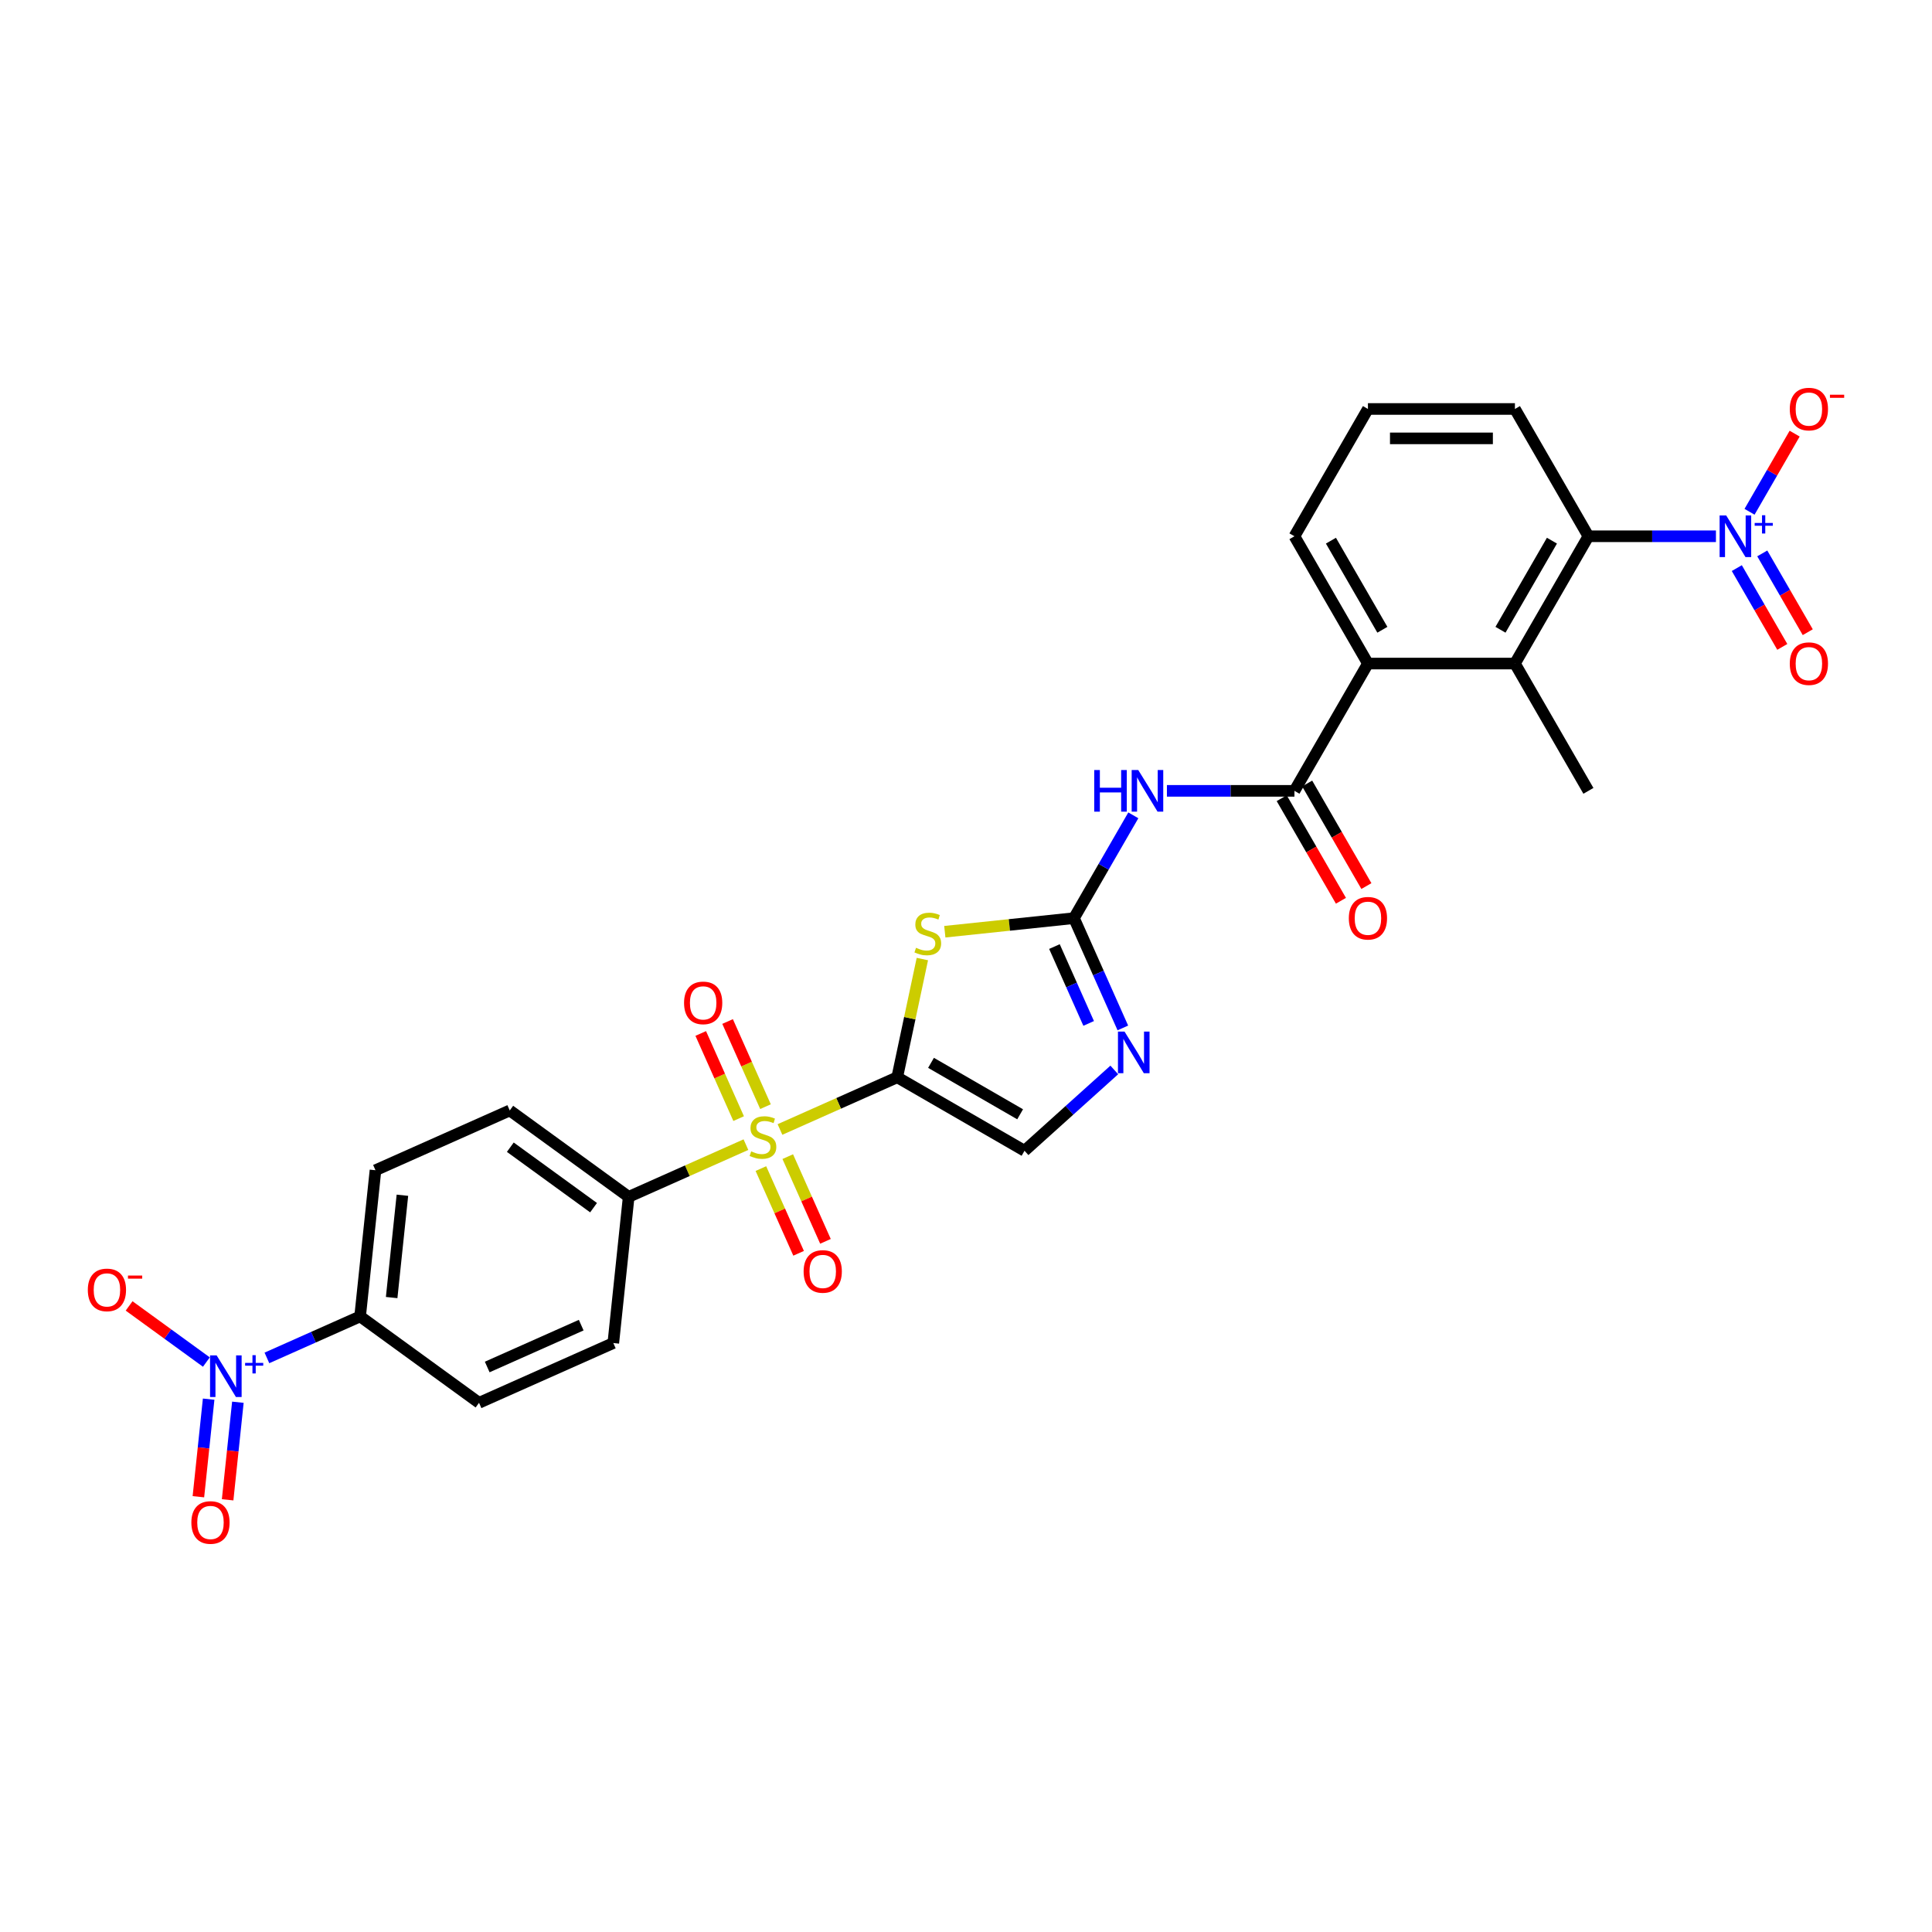<?xml version='1.0' encoding='iso-8859-1'?>
<svg version='1.1' baseProfile='full'
              xmlns='http://www.w3.org/2000/svg'
                      xmlns:rdkit='http://www.rdkit.org/xml'
                      xmlns:xlink='http://www.w3.org/1999/xlink'
                  xml:space='preserve'
width='1000px' height='1000px' viewBox='0 0 1000 1000'>
<!-- END OF HEADER -->
<rect style='opacity:1.0;fill:#FFFFFF;stroke:none' width='1000' height='1000' x='0' y='0'> </rect>
<path class='bond-0' d='M 464.403,557.599 L 434.057,571.109' style='fill:none;fill-rule:evenodd;stroke:#000000;stroke-width:6px;stroke-linecap:butt;stroke-linejoin:miter;stroke-opacity:1' />
<path class='bond-0' d='M 434.057,571.109 L 403.712,584.62' style='fill:none;fill-rule:evenodd;stroke:#CCCC00;stroke-width:6px;stroke-linecap:butt;stroke-linejoin:miter;stroke-opacity:1' />
<path class='bond-1' d='M 464.403,557.599 L 470.907,527.001' style='fill:none;fill-rule:evenodd;stroke:#000000;stroke-width:6px;stroke-linecap:butt;stroke-linejoin:miter;stroke-opacity:1' />
<path class='bond-1' d='M 470.907,527.001 L 477.411,496.404' style='fill:none;fill-rule:evenodd;stroke:#CCCC00;stroke-width:6px;stroke-linecap:butt;stroke-linejoin:miter;stroke-opacity:1' />
<path class='bond-8' d='M 464.403,557.599 L 530.29,595.638' style='fill:none;fill-rule:evenodd;stroke:#000000;stroke-width:6px;stroke-linecap:butt;stroke-linejoin:miter;stroke-opacity:1' />
<path class='bond-8' d='M 481.894,550.127 L 528.015,576.755' style='fill:none;fill-rule:evenodd;stroke:#000000;stroke-width:6px;stroke-linecap:butt;stroke-linejoin:miter;stroke-opacity:1' />
<path class='bond-12' d='M 386.092,592.465 L 355.746,605.976' style='fill:none;fill-rule:evenodd;stroke:#CCCC00;stroke-width:6px;stroke-linecap:butt;stroke-linejoin:miter;stroke-opacity:1' />
<path class='bond-12' d='M 355.746,605.976 L 325.4,619.487' style='fill:none;fill-rule:evenodd;stroke:#000000;stroke-width:6px;stroke-linecap:butt;stroke-linejoin:miter;stroke-opacity:1' />
<path class='bond-14' d='M 393.838,604.86 L 403.599,626.782' style='fill:none;fill-rule:evenodd;stroke:#CCCC00;stroke-width:6px;stroke-linecap:butt;stroke-linejoin:miter;stroke-opacity:1' />
<path class='bond-14' d='M 403.599,626.782 L 413.359,648.704' style='fill:none;fill-rule:evenodd;stroke:#FF0000;stroke-width:6px;stroke-linecap:butt;stroke-linejoin:miter;stroke-opacity:1' />
<path class='bond-14' d='M 407.739,598.671 L 417.499,620.593' style='fill:none;fill-rule:evenodd;stroke:#CCCC00;stroke-width:6px;stroke-linecap:butt;stroke-linejoin:miter;stroke-opacity:1' />
<path class='bond-14' d='M 417.499,620.593 L 427.26,642.515' style='fill:none;fill-rule:evenodd;stroke:#FF0000;stroke-width:6px;stroke-linecap:butt;stroke-linejoin:miter;stroke-opacity:1' />
<path class='bond-15' d='M 396.222,572.804 L 386.411,550.768' style='fill:none;fill-rule:evenodd;stroke:#CCCC00;stroke-width:6px;stroke-linecap:butt;stroke-linejoin:miter;stroke-opacity:1' />
<path class='bond-15' d='M 386.411,550.768 L 376.6,528.732' style='fill:none;fill-rule:evenodd;stroke:#FF0000;stroke-width:6px;stroke-linecap:butt;stroke-linejoin:miter;stroke-opacity:1' />
<path class='bond-15' d='M 382.322,578.993 L 372.511,556.957' style='fill:none;fill-rule:evenodd;stroke:#CCCC00;stroke-width:6px;stroke-linecap:butt;stroke-linejoin:miter;stroke-opacity:1' />
<path class='bond-15' d='M 372.511,556.957 L 362.7,534.921' style='fill:none;fill-rule:evenodd;stroke:#FF0000;stroke-width:6px;stroke-linecap:butt;stroke-linejoin:miter;stroke-opacity:1' />
<path class='bond-2' d='M 489.031,482.256 L 522.457,478.743' style='fill:none;fill-rule:evenodd;stroke:#CCCC00;stroke-width:6px;stroke-linecap:butt;stroke-linejoin:miter;stroke-opacity:1' />
<path class='bond-2' d='M 522.457,478.743 L 555.884,475.229' style='fill:none;fill-rule:evenodd;stroke:#000000;stroke-width:6px;stroke-linecap:butt;stroke-linejoin:miter;stroke-opacity:1' />
<path class='bond-4' d='M 555.884,475.229 L 571.245,448.624' style='fill:none;fill-rule:evenodd;stroke:#000000;stroke-width:6px;stroke-linecap:butt;stroke-linejoin:miter;stroke-opacity:1' />
<path class='bond-4' d='M 571.245,448.624 L 586.605,422.018' style='fill:none;fill-rule:evenodd;stroke:#0000FF;stroke-width:6px;stroke-linecap:butt;stroke-linejoin:miter;stroke-opacity:1' />
<path class='bond-29' d='M 555.884,475.229 L 568.534,503.643' style='fill:none;fill-rule:evenodd;stroke:#000000;stroke-width:6px;stroke-linecap:butt;stroke-linejoin:miter;stroke-opacity:1' />
<path class='bond-29' d='M 568.534,503.643 L 581.185,532.056' style='fill:none;fill-rule:evenodd;stroke:#0000FF;stroke-width:6px;stroke-linecap:butt;stroke-linejoin:miter;stroke-opacity:1' />
<path class='bond-29' d='M 545.778,489.942 L 554.634,509.832' style='fill:none;fill-rule:evenodd;stroke:#000000;stroke-width:6px;stroke-linecap:butt;stroke-linejoin:miter;stroke-opacity:1' />
<path class='bond-29' d='M 554.634,509.832 L 563.489,529.721' style='fill:none;fill-rule:evenodd;stroke:#0000FF;stroke-width:6px;stroke-linecap:butt;stroke-linejoin:miter;stroke-opacity:1' />
<path class='bond-3' d='M 888.167,277.57 L 855.164,277.57' style='fill:none;fill-rule:evenodd;stroke:#0000FF;stroke-width:6px;stroke-linecap:butt;stroke-linejoin:miter;stroke-opacity:1' />
<path class='bond-3' d='M 855.164,277.57 L 822.161,277.57' style='fill:none;fill-rule:evenodd;stroke:#000000;stroke-width:6px;stroke-linecap:butt;stroke-linejoin:miter;stroke-opacity:1' />
<path class='bond-16' d='M 905.558,264.895 L 917.234,244.672' style='fill:none;fill-rule:evenodd;stroke:#0000FF;stroke-width:6px;stroke-linecap:butt;stroke-linejoin:miter;stroke-opacity:1' />
<path class='bond-16' d='M 917.234,244.672 L 928.91,224.449' style='fill:none;fill-rule:evenodd;stroke:#FF0000;stroke-width:6px;stroke-linecap:butt;stroke-linejoin:miter;stroke-opacity:1' />
<path class='bond-18' d='M 898.969,294.049 L 910.742,314.439' style='fill:none;fill-rule:evenodd;stroke:#0000FF;stroke-width:6px;stroke-linecap:butt;stroke-linejoin:miter;stroke-opacity:1' />
<path class='bond-18' d='M 910.742,314.439 L 922.514,334.83' style='fill:none;fill-rule:evenodd;stroke:#FF0000;stroke-width:6px;stroke-linecap:butt;stroke-linejoin:miter;stroke-opacity:1' />
<path class='bond-18' d='M 912.147,286.441 L 923.919,306.831' style='fill:none;fill-rule:evenodd;stroke:#0000FF;stroke-width:6px;stroke-linecap:butt;stroke-linejoin:miter;stroke-opacity:1' />
<path class='bond-18' d='M 923.919,306.831 L 935.692,327.222' style='fill:none;fill-rule:evenodd;stroke:#FF0000;stroke-width:6px;stroke-linecap:butt;stroke-linejoin:miter;stroke-opacity:1' />
<path class='bond-6' d='M 603.996,409.343 L 636.999,409.343' style='fill:none;fill-rule:evenodd;stroke:#0000FF;stroke-width:6px;stroke-linecap:butt;stroke-linejoin:miter;stroke-opacity:1' />
<path class='bond-6' d='M 636.999,409.343 L 670.002,409.343' style='fill:none;fill-rule:evenodd;stroke:#000000;stroke-width:6px;stroke-linecap:butt;stroke-linejoin:miter;stroke-opacity:1' />
<path class='bond-5' d='M 138.154,702.854 L 162.275,692.115' style='fill:none;fill-rule:evenodd;stroke:#0000FF;stroke-width:6px;stroke-linecap:butt;stroke-linejoin:miter;stroke-opacity:1' />
<path class='bond-5' d='M 162.275,692.115 L 186.396,681.375' style='fill:none;fill-rule:evenodd;stroke:#000000;stroke-width:6px;stroke-linecap:butt;stroke-linejoin:miter;stroke-opacity:1' />
<path class='bond-17' d='M 106.821,705.001 L 86.824,690.472' style='fill:none;fill-rule:evenodd;stroke:#0000FF;stroke-width:6px;stroke-linecap:butt;stroke-linejoin:miter;stroke-opacity:1' />
<path class='bond-17' d='M 86.824,690.472 L 66.826,675.943' style='fill:none;fill-rule:evenodd;stroke:#FF0000;stroke-width:6px;stroke-linecap:butt;stroke-linejoin:miter;stroke-opacity:1' />
<path class='bond-19' d='M 107.996,724.199 L 105.341,749.454' style='fill:none;fill-rule:evenodd;stroke:#0000FF;stroke-width:6px;stroke-linecap:butt;stroke-linejoin:miter;stroke-opacity:1' />
<path class='bond-19' d='M 105.341,749.454 L 102.687,774.709' style='fill:none;fill-rule:evenodd;stroke:#FF0000;stroke-width:6px;stroke-linecap:butt;stroke-linejoin:miter;stroke-opacity:1' />
<path class='bond-19' d='M 123.128,725.79 L 120.474,751.045' style='fill:none;fill-rule:evenodd;stroke:#0000FF;stroke-width:6px;stroke-linecap:butt;stroke-linejoin:miter;stroke-opacity:1' />
<path class='bond-19' d='M 120.474,751.045 L 117.82,776.299' style='fill:none;fill-rule:evenodd;stroke:#FF0000;stroke-width:6px;stroke-linecap:butt;stroke-linejoin:miter;stroke-opacity:1' />
<path class='bond-11' d='M 670.002,409.343 L 708.042,343.456' style='fill:none;fill-rule:evenodd;stroke:#000000;stroke-width:6px;stroke-linecap:butt;stroke-linejoin:miter;stroke-opacity:1' />
<path class='bond-20' d='M 663.414,413.147 L 678.74,439.692' style='fill:none;fill-rule:evenodd;stroke:#000000;stroke-width:6px;stroke-linecap:butt;stroke-linejoin:miter;stroke-opacity:1' />
<path class='bond-20' d='M 678.74,439.692 L 694.065,466.237' style='fill:none;fill-rule:evenodd;stroke:#FF0000;stroke-width:6px;stroke-linecap:butt;stroke-linejoin:miter;stroke-opacity:1' />
<path class='bond-20' d='M 676.591,405.539 L 691.917,432.084' style='fill:none;fill-rule:evenodd;stroke:#000000;stroke-width:6px;stroke-linecap:butt;stroke-linejoin:miter;stroke-opacity:1' />
<path class='bond-20' d='M 691.917,432.084 L 707.243,458.629' style='fill:none;fill-rule:evenodd;stroke:#FF0000;stroke-width:6px;stroke-linecap:butt;stroke-linejoin:miter;stroke-opacity:1' />
<path class='bond-7' d='M 576.755,553.801 L 553.522,574.72' style='fill:none;fill-rule:evenodd;stroke:#0000FF;stroke-width:6px;stroke-linecap:butt;stroke-linejoin:miter;stroke-opacity:1' />
<path class='bond-7' d='M 553.522,574.72 L 530.29,595.638' style='fill:none;fill-rule:evenodd;stroke:#000000;stroke-width:6px;stroke-linecap:butt;stroke-linejoin:miter;stroke-opacity:1' />
<path class='bond-9' d='M 822.161,277.57 L 784.121,343.456' style='fill:none;fill-rule:evenodd;stroke:#000000;stroke-width:6px;stroke-linecap:butt;stroke-linejoin:miter;stroke-opacity:1' />
<path class='bond-9' d='M 803.278,279.845 L 776.65,325.965' style='fill:none;fill-rule:evenodd;stroke:#000000;stroke-width:6px;stroke-linecap:butt;stroke-linejoin:miter;stroke-opacity:1' />
<path class='bond-31' d='M 822.161,277.57 L 784.121,211.683' style='fill:none;fill-rule:evenodd;stroke:#000000;stroke-width:6px;stroke-linecap:butt;stroke-linejoin:miter;stroke-opacity:1' />
<path class='bond-10' d='M 784.121,343.456 L 708.042,343.456' style='fill:none;fill-rule:evenodd;stroke:#000000;stroke-width:6px;stroke-linecap:butt;stroke-linejoin:miter;stroke-opacity:1' />
<path class='bond-27' d='M 784.121,343.456 L 822.161,409.343' style='fill:none;fill-rule:evenodd;stroke:#000000;stroke-width:6px;stroke-linecap:butt;stroke-linejoin:miter;stroke-opacity:1' />
<path class='bond-26' d='M 708.042,343.456 L 670.002,277.57' style='fill:none;fill-rule:evenodd;stroke:#000000;stroke-width:6px;stroke-linecap:butt;stroke-linejoin:miter;stroke-opacity:1' />
<path class='bond-26' d='M 715.513,325.965 L 688.886,279.845' style='fill:none;fill-rule:evenodd;stroke:#000000;stroke-width:6px;stroke-linecap:butt;stroke-linejoin:miter;stroke-opacity:1' />
<path class='bond-21' d='M 325.4,619.487 L 317.447,695.149' style='fill:none;fill-rule:evenodd;stroke:#000000;stroke-width:6px;stroke-linecap:butt;stroke-linejoin:miter;stroke-opacity:1' />
<path class='bond-22' d='M 325.4,619.487 L 263.85,574.769' style='fill:none;fill-rule:evenodd;stroke:#000000;stroke-width:6px;stroke-linecap:butt;stroke-linejoin:miter;stroke-opacity:1' />
<path class='bond-22' d='M 307.224,625.089 L 264.139,593.786' style='fill:none;fill-rule:evenodd;stroke:#000000;stroke-width:6px;stroke-linecap:butt;stroke-linejoin:miter;stroke-opacity:1' />
<path class='bond-13' d='M 186.396,681.375 L 194.349,605.713' style='fill:none;fill-rule:evenodd;stroke:#000000;stroke-width:6px;stroke-linecap:butt;stroke-linejoin:miter;stroke-opacity:1' />
<path class='bond-13' d='M 202.721,671.616 L 208.288,618.653' style='fill:none;fill-rule:evenodd;stroke:#000000;stroke-width:6px;stroke-linecap:butt;stroke-linejoin:miter;stroke-opacity:1' />
<path class='bond-30' d='M 186.396,681.375 L 247.945,726.094' style='fill:none;fill-rule:evenodd;stroke:#000000;stroke-width:6px;stroke-linecap:butt;stroke-linejoin:miter;stroke-opacity:1' />
<path class='bond-23' d='M 317.447,695.149 L 247.945,726.094' style='fill:none;fill-rule:evenodd;stroke:#000000;stroke-width:6px;stroke-linecap:butt;stroke-linejoin:miter;stroke-opacity:1' />
<path class='bond-23' d='M 300.833,685.891 L 252.182,707.552' style='fill:none;fill-rule:evenodd;stroke:#000000;stroke-width:6px;stroke-linecap:butt;stroke-linejoin:miter;stroke-opacity:1' />
<path class='bond-24' d='M 263.85,574.769 L 194.349,605.713' style='fill:none;fill-rule:evenodd;stroke:#000000;stroke-width:6px;stroke-linecap:butt;stroke-linejoin:miter;stroke-opacity:1' />
<path class='bond-25' d='M 784.121,211.683 L 708.042,211.683' style='fill:none;fill-rule:evenodd;stroke:#000000;stroke-width:6px;stroke-linecap:butt;stroke-linejoin:miter;stroke-opacity:1' />
<path class='bond-25' d='M 772.709,226.899 L 719.454,226.899' style='fill:none;fill-rule:evenodd;stroke:#000000;stroke-width:6px;stroke-linecap:butt;stroke-linejoin:miter;stroke-opacity:1' />
<path class='bond-28' d='M 670.002,277.57 L 708.042,211.683' style='fill:none;fill-rule:evenodd;stroke:#000000;stroke-width:6px;stroke-linecap:butt;stroke-linejoin:miter;stroke-opacity:1' />
<path  class='atom-1' d='M 388.815 595.938
Q 389.059 596.029, 390.063 596.455
Q 391.067 596.881, 392.163 597.155
Q 393.289 597.398, 394.384 597.398
Q 396.423 597.398, 397.61 596.425
Q 398.797 595.42, 398.797 593.686
Q 398.797 592.499, 398.188 591.769
Q 397.61 591.038, 396.697 590.643
Q 395.784 590.247, 394.262 589.79
Q 392.345 589.212, 391.189 588.664
Q 390.063 588.117, 389.241 586.96
Q 388.45 585.804, 388.45 583.856
Q 388.45 581.148, 390.276 579.474
Q 392.132 577.8, 395.784 577.8
Q 398.279 577.8, 401.11 578.987
L 400.41 581.33
Q 397.823 580.265, 395.875 580.265
Q 393.776 580.265, 392.619 581.148
Q 391.463 582, 391.493 583.491
Q 391.493 584.647, 392.071 585.347
Q 392.68 586.047, 393.532 586.443
Q 394.415 586.839, 395.875 587.295
Q 397.823 587.904, 398.979 588.512
Q 400.136 589.121, 400.957 590.369
Q 401.81 591.586, 401.81 593.686
Q 401.81 596.668, 399.801 598.281
Q 397.823 599.863, 394.506 599.863
Q 392.589 599.863, 391.128 599.437
Q 389.698 599.042, 387.994 598.342
L 388.815 595.938
' fill='#CCCC00'/>
<path  class='atom-2' d='M 474.135 490.577
Q 474.378 490.668, 475.383 491.094
Q 476.387 491.52, 477.482 491.794
Q 478.608 492.037, 479.704 492.037
Q 481.743 492.037, 482.93 491.064
Q 484.116 490.059, 484.116 488.325
Q 484.116 487.138, 483.508 486.408
Q 482.93 485.677, 482.017 485.282
Q 481.104 484.886, 479.582 484.43
Q 477.665 483.851, 476.508 483.304
Q 475.383 482.756, 474.561 481.599
Q 473.77 480.443, 473.77 478.495
Q 473.77 475.787, 475.596 474.113
Q 477.452 472.439, 481.104 472.439
Q 483.599 472.439, 486.429 473.626
L 485.729 475.97
Q 483.143 474.904, 481.195 474.904
Q 479.095 474.904, 477.939 475.787
Q 476.782 476.639, 476.813 478.13
Q 476.813 479.287, 477.391 479.986
Q 478 480.686, 478.852 481.082
Q 479.734 481.478, 481.195 481.934
Q 483.143 482.543, 484.299 483.151
Q 485.455 483.76, 486.277 485.008
Q 487.129 486.225, 487.129 488.325
Q 487.129 491.307, 485.121 492.92
Q 483.143 494.502, 479.826 494.502
Q 477.908 494.502, 476.448 494.076
Q 475.017 493.681, 473.313 492.981
L 474.135 490.577
' fill='#CCCC00'/>
<path  class='atom-4' d='M 893.478 266.797
L 900.538 278.209
Q 901.238 279.335, 902.364 281.374
Q 903.49 283.413, 903.55 283.534
L 903.55 266.797
L 906.411 266.797
L 906.411 288.343
L 903.459 288.343
L 895.882 275.866
Q 894.999 274.405, 894.056 272.731
Q 893.143 271.057, 892.869 270.54
L 892.869 288.343
L 890.069 288.343
L 890.069 266.797
L 893.478 266.797
' fill='#0000FF'/>
<path  class='atom-4' d='M 908.219 270.681
L 912.015 270.681
L 912.015 266.684
L 913.702 266.684
L 913.702 270.681
L 917.598 270.681
L 917.598 272.127
L 913.702 272.127
L 913.702 276.144
L 912.015 276.144
L 912.015 272.127
L 908.219 272.127
L 908.219 270.681
' fill='#0000FF'/>
<path  class='atom-5' d='M 566.367 398.57
L 569.289 398.57
L 569.289 407.73
L 580.305 407.73
L 580.305 398.57
L 583.226 398.57
L 583.226 420.116
L 580.305 420.116
L 580.305 410.164
L 569.289 410.164
L 569.289 420.116
L 566.367 420.116
L 566.367 398.57
' fill='#0000FF'/>
<path  class='atom-5' d='M 589.161 398.57
L 596.221 409.982
Q 596.921 411.108, 598.047 413.147
Q 599.173 415.186, 599.234 415.307
L 599.234 398.57
L 602.094 398.57
L 602.094 420.116
L 599.142 420.116
L 591.565 407.639
Q 590.682 406.178, 589.739 404.504
Q 588.826 402.83, 588.552 402.313
L 588.552 420.116
L 585.752 420.116
L 585.752 398.57
L 589.161 398.57
' fill='#0000FF'/>
<path  class='atom-6' d='M 112.132 701.547
L 119.192 712.959
Q 119.892 714.085, 121.018 716.124
Q 122.144 718.162, 122.205 718.284
L 122.205 701.547
L 125.065 701.547
L 125.065 723.092
L 122.113 723.092
L 114.536 710.615
Q 113.653 709.155, 112.71 707.481
Q 111.797 705.807, 111.523 705.29
L 111.523 723.092
L 108.723 723.092
L 108.723 701.547
L 112.132 701.547
' fill='#0000FF'/>
<path  class='atom-6' d='M 126.873 705.43
L 130.669 705.43
L 130.669 701.434
L 132.356 701.434
L 132.356 705.43
L 136.252 705.43
L 136.252 706.877
L 132.356 706.877
L 132.356 710.894
L 130.669 710.894
L 130.669 706.877
L 126.873 706.877
L 126.873 705.43
' fill='#0000FF'/>
<path  class='atom-8' d='M 582.065 533.958
L 589.125 545.37
Q 589.825 546.496, 590.951 548.535
Q 592.077 550.574, 592.138 550.696
L 592.138 533.958
L 594.999 533.958
L 594.999 555.504
L 592.047 555.504
L 584.469 543.027
Q 583.587 541.566, 582.643 539.893
Q 581.731 538.219, 581.457 537.701
L 581.457 555.504
L 578.657 555.504
L 578.657 533.958
L 582.065 533.958
' fill='#0000FF'/>
<path  class='atom-15' d='M 415.955 658.105
Q 415.955 652.932, 418.512 650.041
Q 421.068 647.15, 425.846 647.15
Q 430.624 647.15, 433.18 650.041
Q 435.736 652.932, 435.736 658.105
Q 435.736 663.34, 433.149 666.322
Q 430.563 669.274, 425.846 669.274
Q 421.098 669.274, 418.512 666.322
Q 415.955 663.37, 415.955 658.105
M 425.846 666.839
Q 429.132 666.839, 430.897 664.648
Q 432.693 662.427, 432.693 658.105
Q 432.693 653.875, 430.897 651.745
Q 429.132 649.585, 425.846 649.585
Q 422.559 649.585, 420.764 651.715
Q 418.999 653.845, 418.999 658.105
Q 418.999 662.457, 420.764 664.648
Q 422.559 666.839, 425.846 666.839
' fill='#FF0000'/>
<path  class='atom-16' d='M 354.067 519.102
Q 354.067 513.928, 356.623 511.037
Q 359.18 508.146, 363.957 508.146
Q 368.735 508.146, 371.291 511.037
Q 373.848 513.928, 373.848 519.102
Q 373.848 524.336, 371.261 527.318
Q 368.674 530.27, 363.957 530.27
Q 359.21 530.27, 356.623 527.318
Q 354.067 524.366, 354.067 519.102
M 363.957 527.836
Q 367.244 527.836, 369.009 525.645
Q 370.804 523.423, 370.804 519.102
Q 370.804 514.872, 369.009 512.742
Q 367.244 510.581, 363.957 510.581
Q 360.671 510.581, 358.875 512.711
Q 357.11 514.841, 357.11 519.102
Q 357.11 523.454, 358.875 525.645
Q 360.671 527.836, 363.957 527.836
' fill='#FF0000'/>
<path  class='atom-17' d='M 926.389 211.744
Q 926.389 206.571, 928.946 203.68
Q 931.502 200.789, 936.28 200.789
Q 941.058 200.789, 943.614 203.68
Q 946.17 206.571, 946.17 211.744
Q 946.17 216.978, 943.583 219.961
Q 940.997 222.913, 936.28 222.913
Q 931.532 222.913, 928.946 219.961
Q 926.389 217.009, 926.389 211.744
M 936.28 220.478
Q 939.566 220.478, 941.331 218.287
Q 943.127 216.065, 943.127 211.744
Q 943.127 207.514, 941.331 205.384
Q 939.566 203.223, 936.28 203.223
Q 932.993 203.223, 931.198 205.353
Q 929.433 207.484, 929.433 211.744
Q 929.433 216.096, 931.198 218.287
Q 932.993 220.478, 936.28 220.478
' fill='#FF0000'/>
<path  class='atom-17' d='M 947.174 204.305
L 954.545 204.305
L 954.545 205.912
L 947.174 205.912
L 947.174 204.305
' fill='#FF0000'/>
<path  class='atom-18' d='M 45.455 667.662
Q 45.455 662.489, 48.011 659.598
Q 50.567 656.707, 55.345 656.707
Q 60.123 656.707, 62.679 659.598
Q 65.235 662.489, 65.235 667.662
Q 65.235 672.896, 62.648 675.879
Q 60.062 678.831, 55.345 678.831
Q 50.597 678.831, 48.011 675.879
Q 45.455 672.927, 45.455 667.662
M 55.345 676.396
Q 58.632 676.396, 60.397 674.205
Q 62.192 671.984, 62.192 667.662
Q 62.192 663.432, 60.397 661.302
Q 58.632 659.141, 55.345 659.141
Q 52.058 659.141, 50.263 661.272
Q 48.498 663.402, 48.498 667.662
Q 48.498 672.014, 50.263 674.205
Q 52.058 676.396, 55.345 676.396
' fill='#FF0000'/>
<path  class='atom-18' d='M 66.239 660.223
L 73.611 660.223
L 73.611 661.83
L 66.239 661.83
L 66.239 660.223
' fill='#FF0000'/>
<path  class='atom-19' d='M 926.389 343.517
Q 926.389 338.344, 928.946 335.453
Q 931.502 332.562, 936.28 332.562
Q 941.058 332.562, 943.614 335.453
Q 946.17 338.344, 946.17 343.517
Q 946.17 348.751, 943.583 351.734
Q 940.997 354.686, 936.28 354.686
Q 931.532 354.686, 928.946 351.734
Q 926.389 348.782, 926.389 343.517
M 936.28 352.251
Q 939.566 352.251, 941.331 350.06
Q 943.127 347.838, 943.127 343.517
Q 943.127 339.287, 941.331 337.157
Q 939.566 334.996, 936.28 334.996
Q 932.993 334.996, 931.198 337.127
Q 929.433 339.257, 929.433 343.517
Q 929.433 347.869, 931.198 350.06
Q 932.993 352.251, 936.28 352.251
' fill='#FF0000'/>
<path  class='atom-20' d='M 99.052 788.043
Q 99.052 782.87, 101.608 779.979
Q 104.164 777.087, 108.942 777.087
Q 113.72 777.087, 116.276 779.979
Q 118.832 782.87, 118.832 788.043
Q 118.832 793.277, 116.245 796.259
Q 113.659 799.211, 108.942 799.211
Q 104.194 799.211, 101.608 796.259
Q 99.052 793.308, 99.052 788.043
M 108.942 796.777
Q 112.228 796.777, 113.993 794.586
Q 115.789 792.364, 115.789 788.043
Q 115.789 783.813, 113.993 781.683
Q 112.228 779.522, 108.942 779.522
Q 105.655 779.522, 103.86 781.652
Q 102.095 783.782, 102.095 788.043
Q 102.095 792.395, 103.86 794.586
Q 105.655 796.777, 108.942 796.777
' fill='#FF0000'/>
<path  class='atom-21' d='M 698.152 475.29
Q 698.152 470.117, 700.708 467.226
Q 703.264 464.335, 708.042 464.335
Q 712.82 464.335, 715.376 467.226
Q 717.932 470.117, 717.932 475.29
Q 717.932 480.524, 715.346 483.507
Q 712.759 486.459, 708.042 486.459
Q 703.295 486.459, 700.708 483.507
Q 698.152 480.555, 698.152 475.29
M 708.042 484.024
Q 711.329 484.024, 713.094 481.833
Q 714.889 479.612, 714.889 475.29
Q 714.889 471.06, 713.094 468.93
Q 711.329 466.769, 708.042 466.769
Q 704.755 466.769, 702.96 468.9
Q 701.195 471.03, 701.195 475.29
Q 701.195 479.642, 702.96 481.833
Q 704.755 484.024, 708.042 484.024
' fill='#FF0000'/>
</svg>
